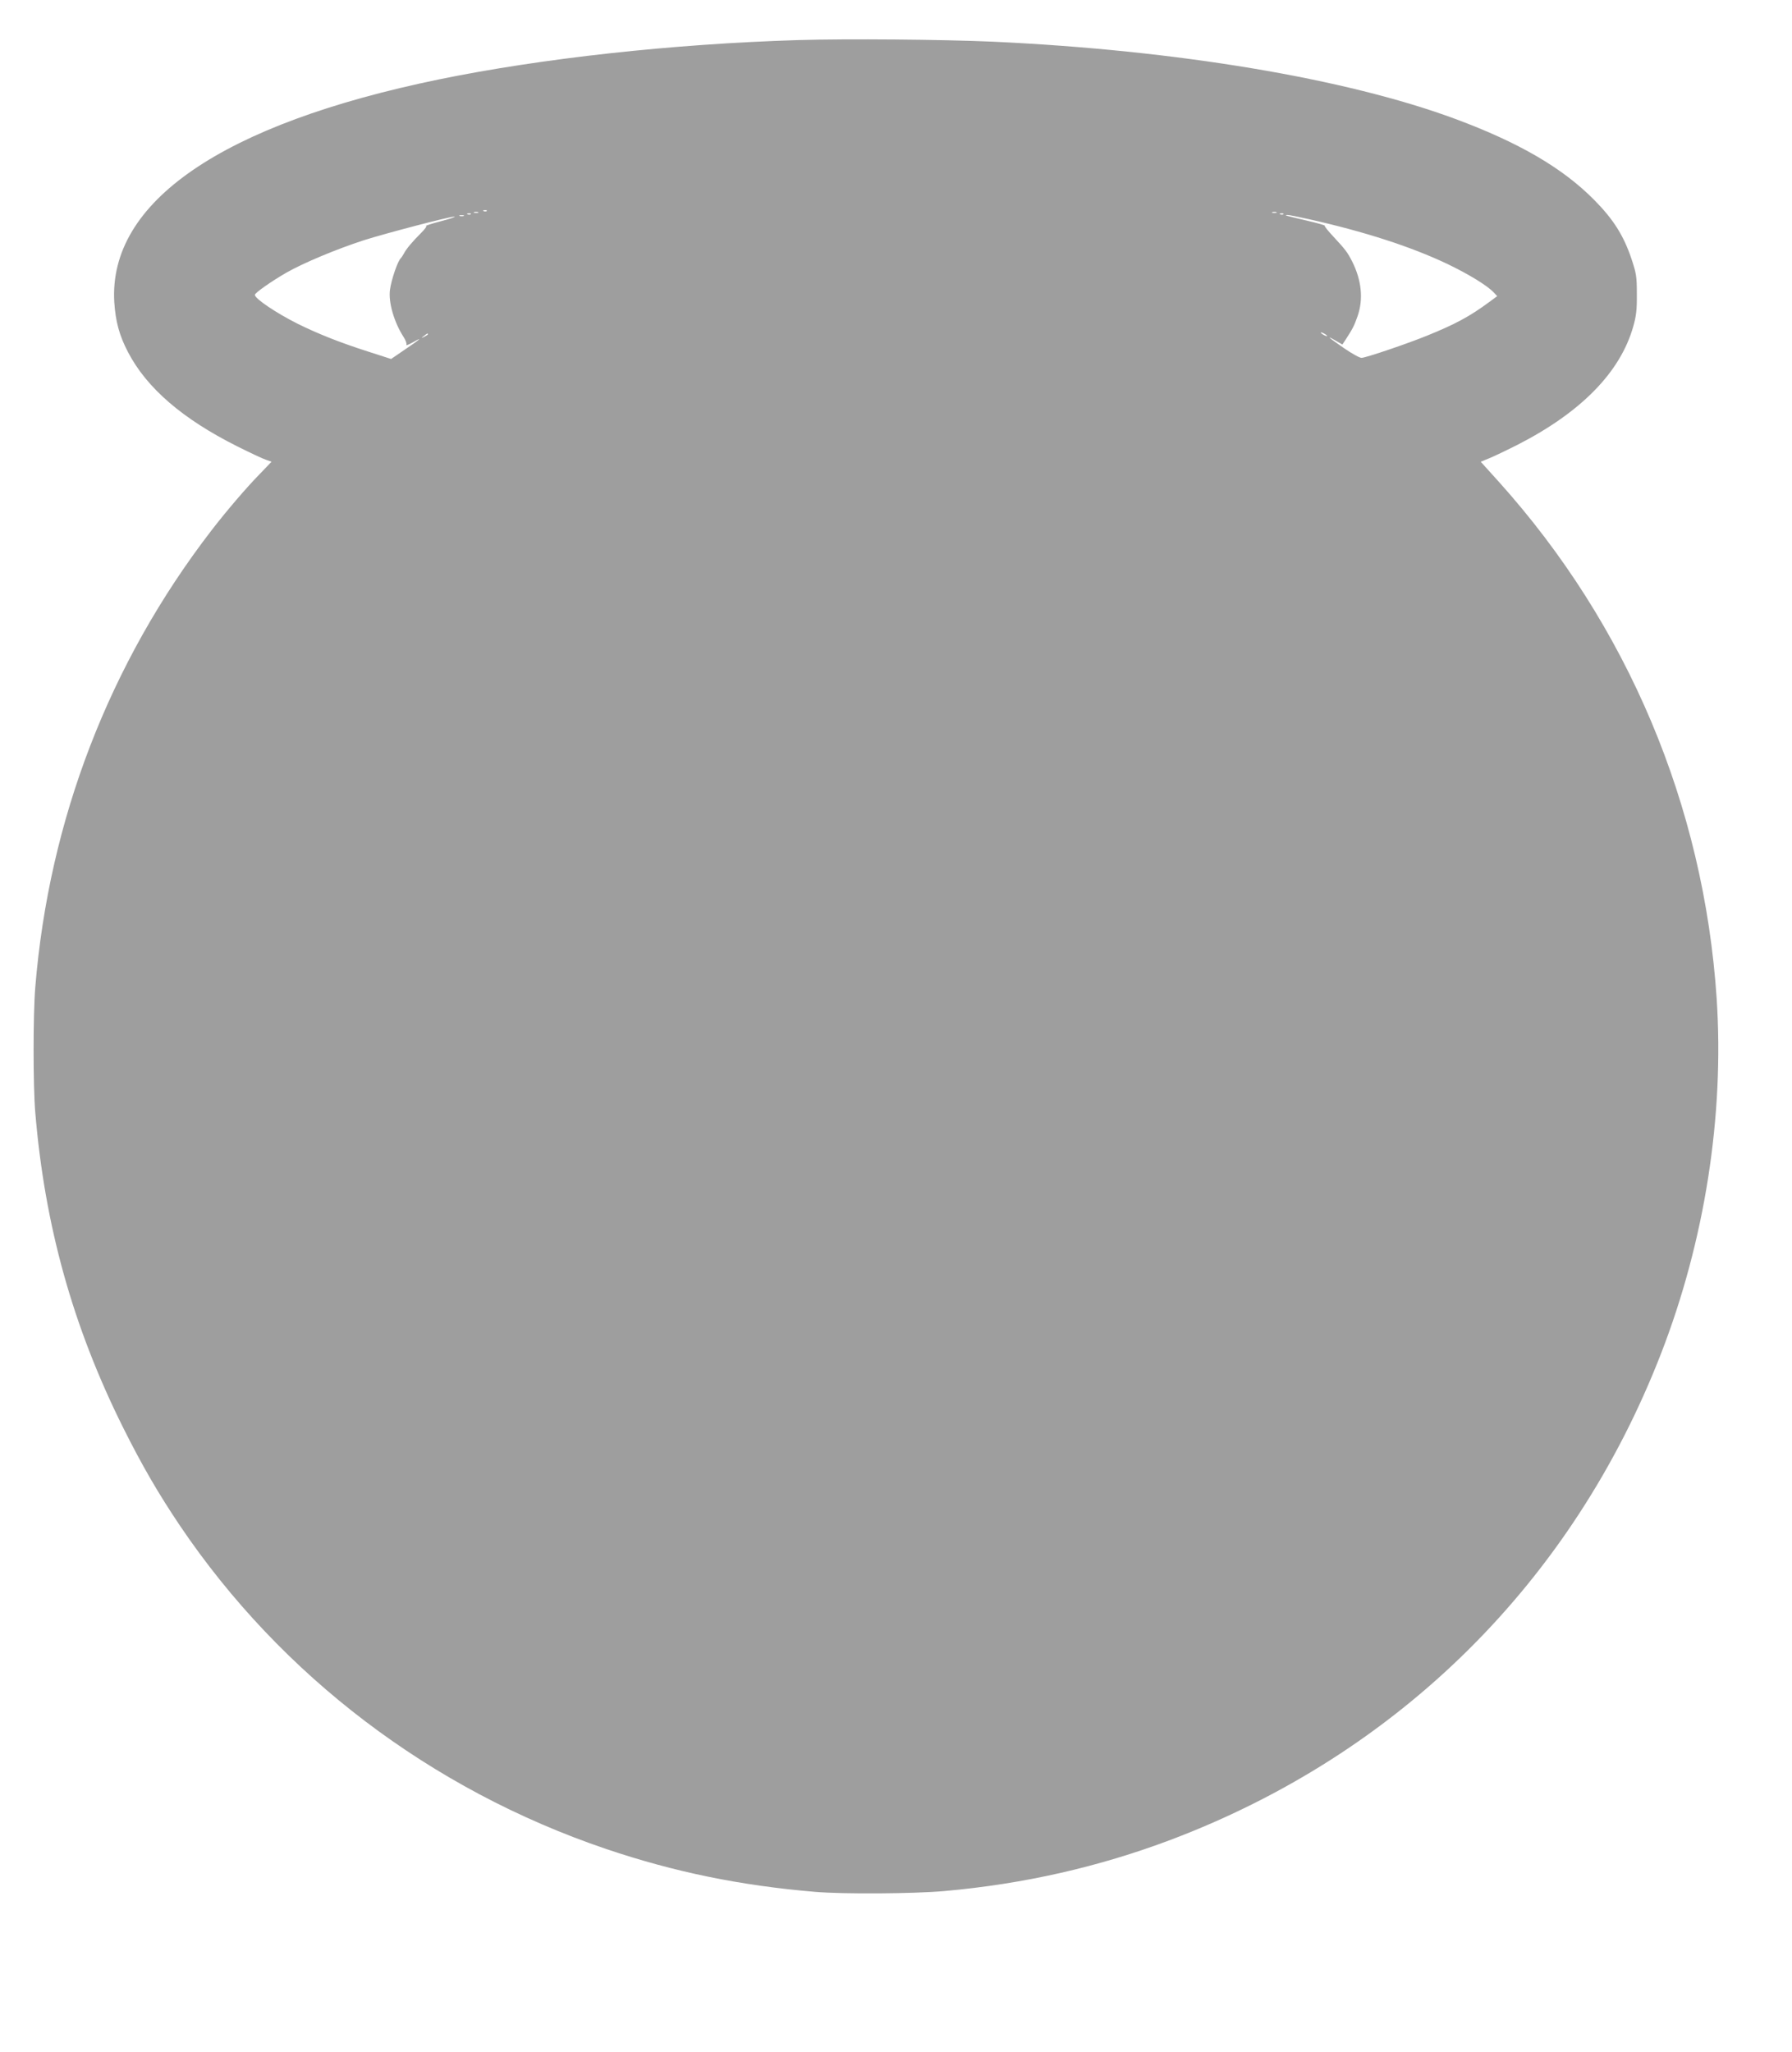 <?xml version="1.0" standalone="no"?>
<!DOCTYPE svg PUBLIC "-//W3C//DTD SVG 20010904//EN"
 "http://www.w3.org/TR/2001/REC-SVG-20010904/DTD/svg10.dtd">
<svg version="1.0" xmlns="http://www.w3.org/2000/svg"
 width="1118pt" height="1280pt" viewBox="0 0 1118 1280"
 preserveAspectRatio="xMidYMid meet">
<g transform="translate(0,1280) scale(0.1,-0.1)"
fill="#9e9e9e" stroke="none">
<path d="M4980 12550 c-786 -24 -1601 -114 -2240 -245 -1356 -279 -2064 -765
-2027 -1390 8 -120 31 -207 86 -312 117 -224 340 -416 681 -587 80 -40 161
-78 180 -84 l34 -12 -70 -73 c-83 -84 -213 -236 -306 -357 -635 -825 -1013
-1804 -1098 -2849 -14 -171 -14 -613 0 -779 59 -708 235 -1337 546 -1962 119
-239 224 -419 356 -615 633 -938 1567 -1647 2658 -2017 425 -144 840 -229
1305 -268 178 -15 615 -12 807 5 495 44 962 150 1413 320 1423 538 2505 1610
3057 3030 274 705 396 1485 348 2217 -80 1202 -555 2329 -1360 3224 l-112 124
54 22 c29 12 109 50 178 85 396 203 640 453 720 738 18 63 23 105 22 200 0
110 -3 129 -34 222 -49 145 -113 246 -233 367 -197 199 -469 357 -865 504
-683 253 -1738 429 -2885 482 -320 14 -908 19 -1215 10z m-1943 -1066 c-3 -3
-12 -4 -19 -1 -8 3 -5 6 6 6 11 1 17 -2 13 -5z m-54 -11 c-7 -2 -19 -2 -25 0
-7 3 -2 5 12 5 14 0 19 -2 13 -5z m4980 0 c-7 -2 -19 -2 -25 0 -7 3 -2 5 12 5
14 0 19 -2 13 -5z m-5026 -9 c-3 -3 -12 -4 -19 -1 -8 3 -5 6 6 6 11 1 17 -2
13 -5z m5070 0 c-3 -3 -12 -4 -19 -1 -8 3 -5 6 6 6 11 1 17 -2 13 -5z m-5114
-11 c-7 -2 -19 -2 -25 0 -7 3 -2 5 12 5 14 0 19 -2 13 -5z m5268 -19 c350 -78
640 -172 866 -279 134 -64 252 -136 292 -179 l22 -23 -53 -39 c-116 -86 -210
-137 -386 -208 -120 -49 -376 -136 -407 -138 -11 -1 -58 25 -105 57 -101 69
-122 88 -60 52 l45 -26 21 32 c42 65 52 83 73 143 38 107 26 225 -33 343 -31
60 -42 74 -118 156 -32 34 -56 64 -53 67 3 3 -48 17 -112 32 -136 32 -144 34
-122 35 9 1 68 -11 130 -25z m-5411 -14 c-58 -15 -99 -29 -92 -29 7 -1 -7 -20
-30 -43 -56 -56 -93 -100 -108 -129 -7 -13 -16 -26 -19 -29 -19 -16 -59 -132
-68 -197 -11 -78 26 -204 85 -295 13 -20 21 -42 17 -49 -4 -6 14 1 41 16 67
38 46 19 -54 -48 l-82 -56 -143 46 c-178 57 -311 110 -441 174 -133 67 -266
156 -266 180 0 12 104 85 196 138 109 62 311 146 482 202 142 45 536 148 567
148 11 -1 -27 -14 -85 -29z m5530 -716 c0 -2 -9 0 -20 6 -11 6 -20 13 -20 16
0 2 9 0 20 -6 11 -6 20 -13 20 -16z m-5610 11 c0 -2 -10 -9 -22 -15 -22 -11
-22 -10 -4 4 21 17 26 19 26 11z"/>
</g>
</svg>
